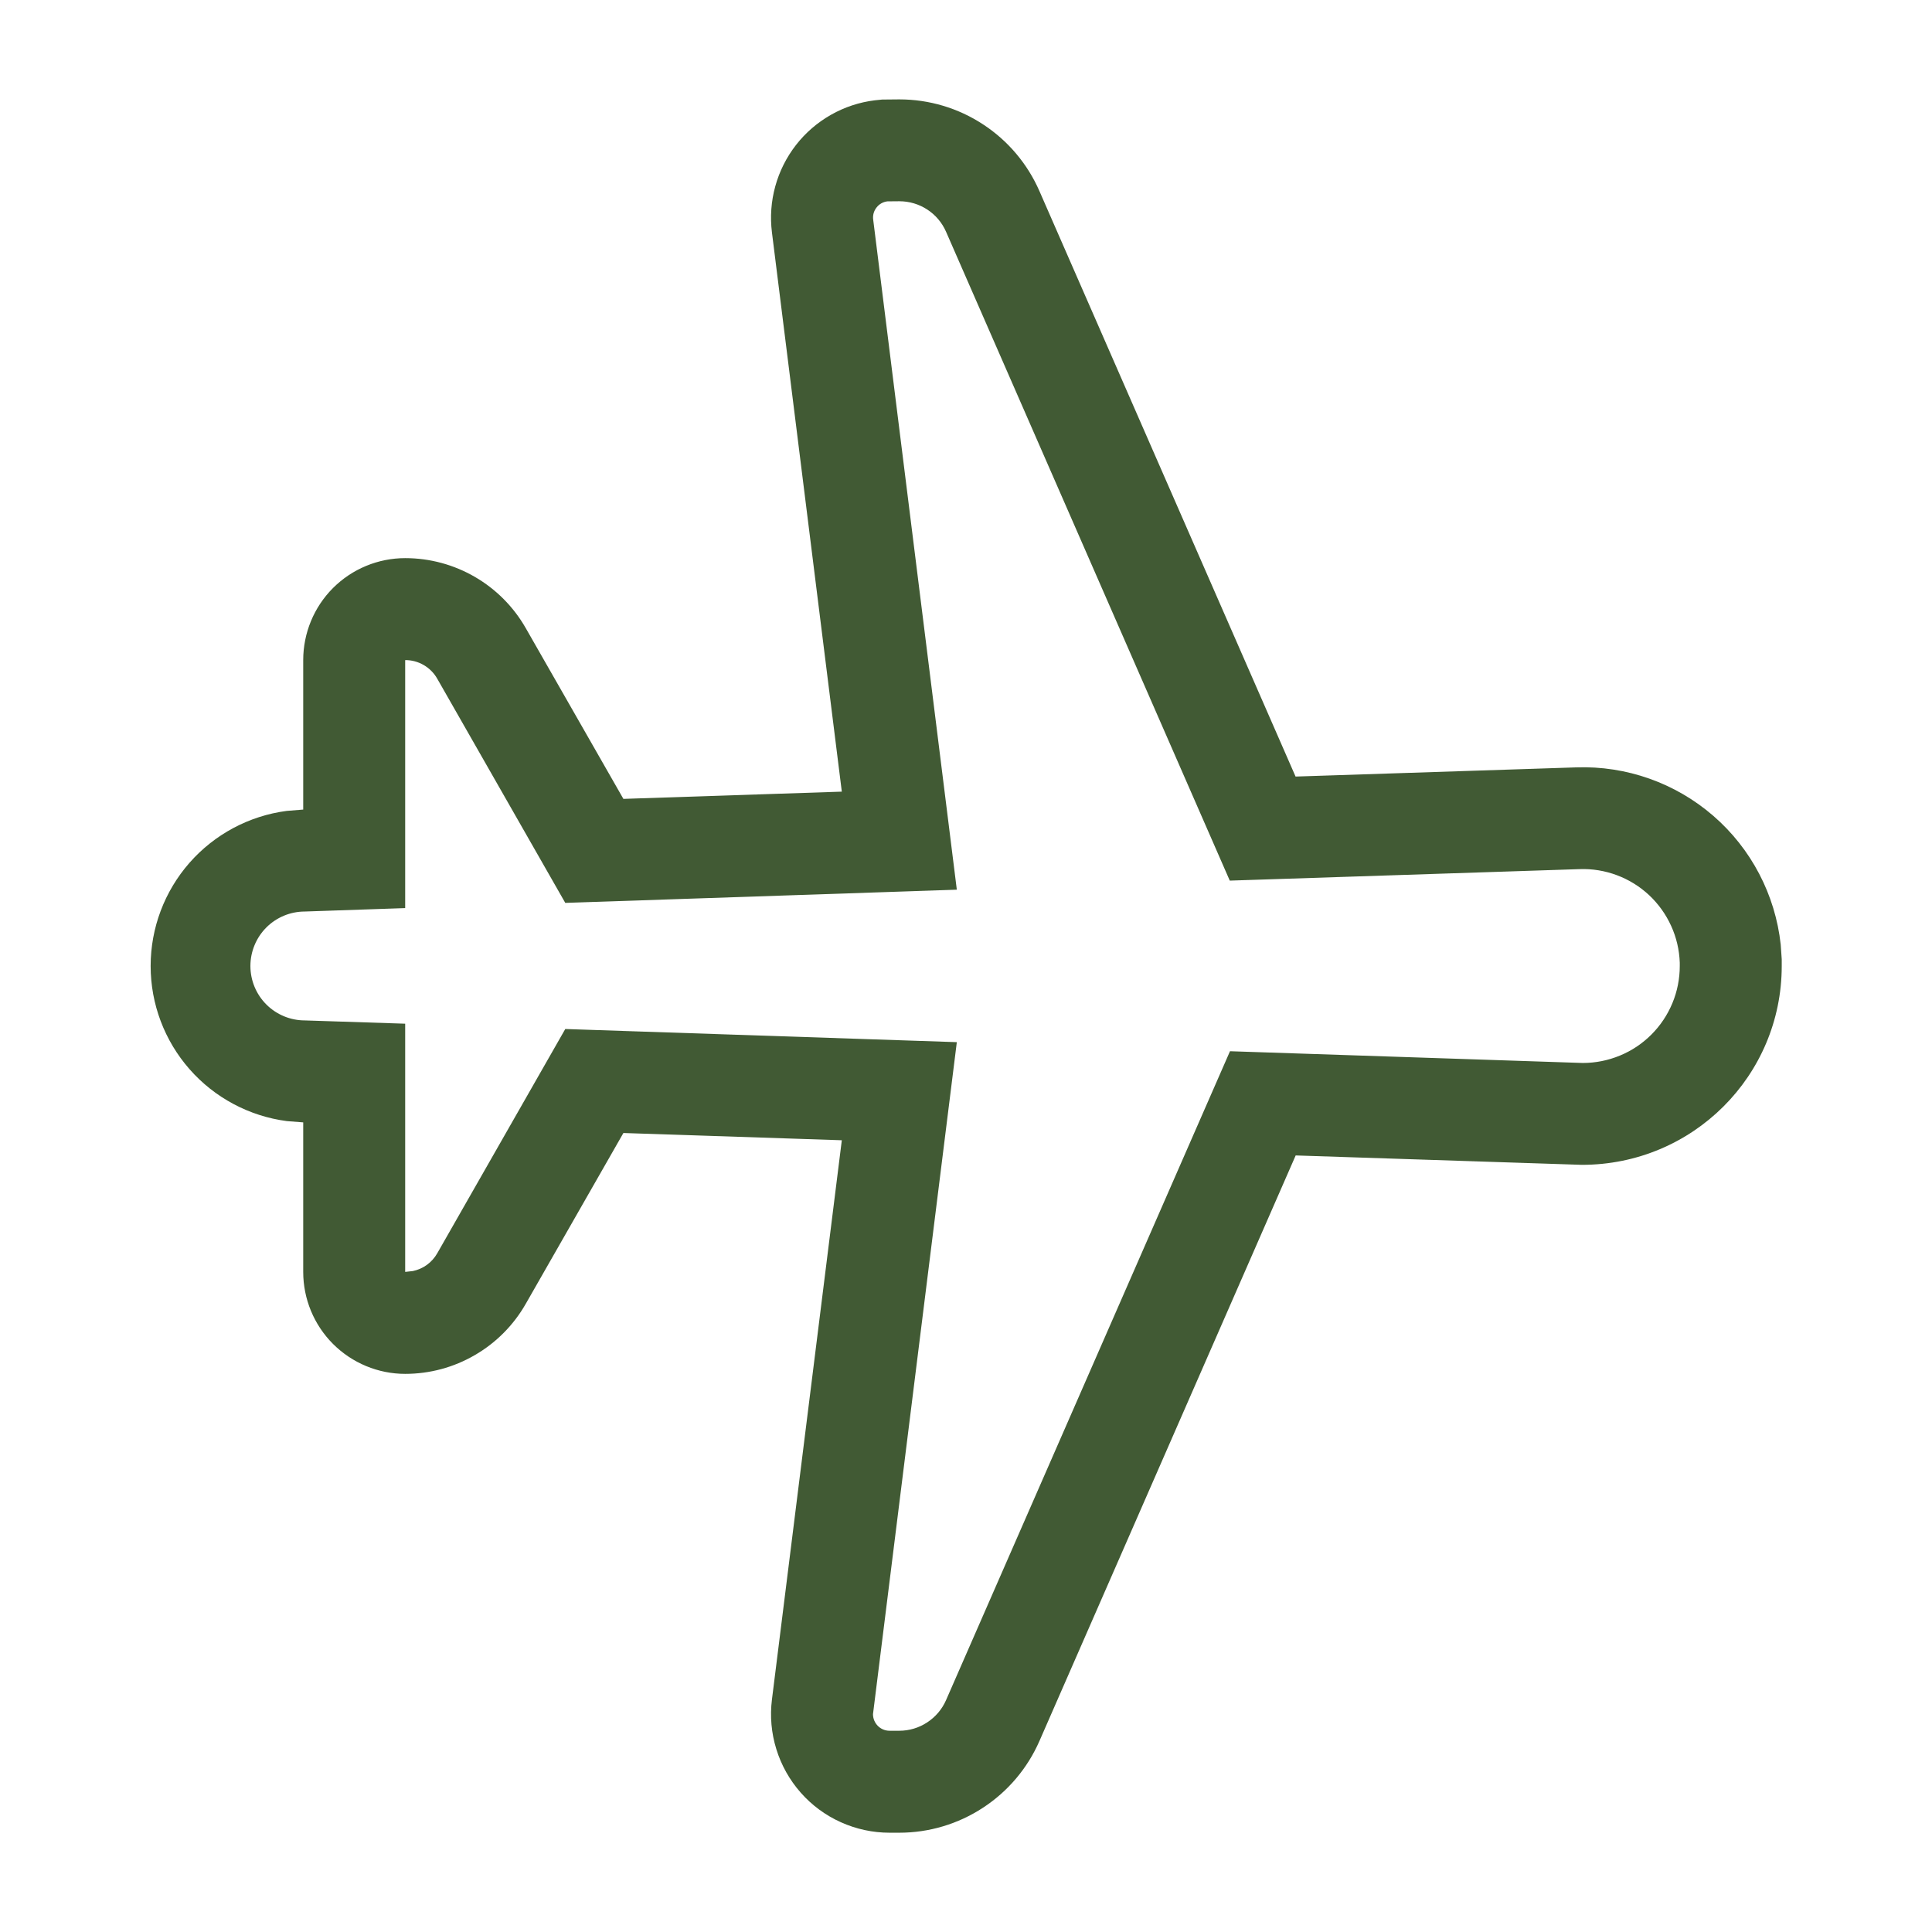 <svg width="36" height="36" viewBox="0 0 36 36" fill="none" xmlns="http://www.w3.org/2000/svg">
  <path
    d="M15.686 14.751L14.384 4.331C14.348 4.043 14.369 3.752 14.446 3.472C14.523 3.192 14.654 2.931 14.832 2.702C15.01 2.473 15.232 2.282 15.484 2.139C15.736 1.996 16.014 1.904 16.301 1.869L16.438 1.855L16.757 1.852C17.311 1.852 17.854 2.013 18.317 2.317C18.781 2.62 19.146 3.052 19.368 3.56L24.141 14.47L29.369 14.299C30.304 14.266 31.217 14.589 31.924 15.201C32.631 15.813 33.08 16.671 33.181 17.601L33.2 17.876V18C33.2 20.046 31.541 21.705 29.476 21.705L24.143 21.53L19.368 32.442C19.146 32.949 18.781 33.381 18.317 33.684C17.854 33.988 17.311 34.15 16.757 34.15H16.575C16.262 34.15 15.953 34.083 15.667 33.954C15.382 33.826 15.127 33.638 14.92 33.403C14.713 33.168 14.558 32.892 14.466 32.593C14.373 32.294 14.345 31.979 14.384 31.668L15.686 21.247L11.616 21.112L9.796 24.296C9.57 24.692 9.243 25.022 8.848 25.25C8.454 25.48 8.006 25.6 7.55 25.6C7.046 25.6 6.563 25.399 6.206 25.043C5.85 24.687 5.65 24.204 5.65 23.7V20.914L5.344 20.89C4.643 20.798 3.998 20.454 3.532 19.923C3.065 19.391 2.807 18.708 2.807 18C2.807 17.293 3.064 16.61 3.53 16.078C3.997 15.546 4.641 15.202 5.342 15.11L5.65 15.085V12.3C5.65 11.796 5.85 11.312 6.206 10.956C6.563 10.6 7.046 10.4 7.55 10.4C8.479 10.4 9.336 10.898 9.796 11.703L11.616 14.886L15.686 14.751ZM16.757 3.75L16.537 3.752C16.497 3.756 16.458 3.769 16.422 3.789C16.387 3.809 16.356 3.836 16.332 3.868C16.307 3.9 16.289 3.936 16.278 3.975C16.268 4.015 16.265 4.055 16.271 4.095L17.829 16.578L10.533 16.824L8.147 12.646C8.087 12.54 8 12.453 7.895 12.392C7.79 12.331 7.671 12.299 7.55 12.3V16.921L5.68 16.985C5.411 16.985 5.153 17.092 4.963 17.282C4.773 17.473 4.666 17.731 4.666 18C4.666 18.269 4.773 18.527 4.963 18.717C5.153 18.907 5.411 19.014 5.68 19.014L7.55 19.075V23.7L7.694 23.684C7.789 23.664 7.878 23.625 7.956 23.568C8.034 23.511 8.099 23.438 8.147 23.354L10.533 19.174L17.829 19.419L16.267 31.94C16.267 32.111 16.404 32.25 16.575 32.25H16.757C16.942 32.25 17.123 32.196 17.277 32.094C17.432 31.993 17.554 31.849 17.628 31.68L22.919 19.588L29.493 19.807C29.73 19.807 29.965 19.76 30.185 19.669C30.404 19.579 30.603 19.446 30.771 19.278C30.939 19.11 31.072 18.911 31.163 18.691C31.254 18.472 31.3 18.237 31.3 18V17.939C31.292 17.702 31.238 17.468 31.139 17.252C31.041 17.036 30.901 16.841 30.728 16.679C30.554 16.517 30.351 16.391 30.128 16.308C29.906 16.225 29.669 16.186 29.432 16.195L22.915 16.409L17.629 4.32C17.555 4.15 17.434 4.006 17.279 3.905C17.125 3.804 16.944 3.75 16.759 3.75"
    fill="#415A34" />
</svg>